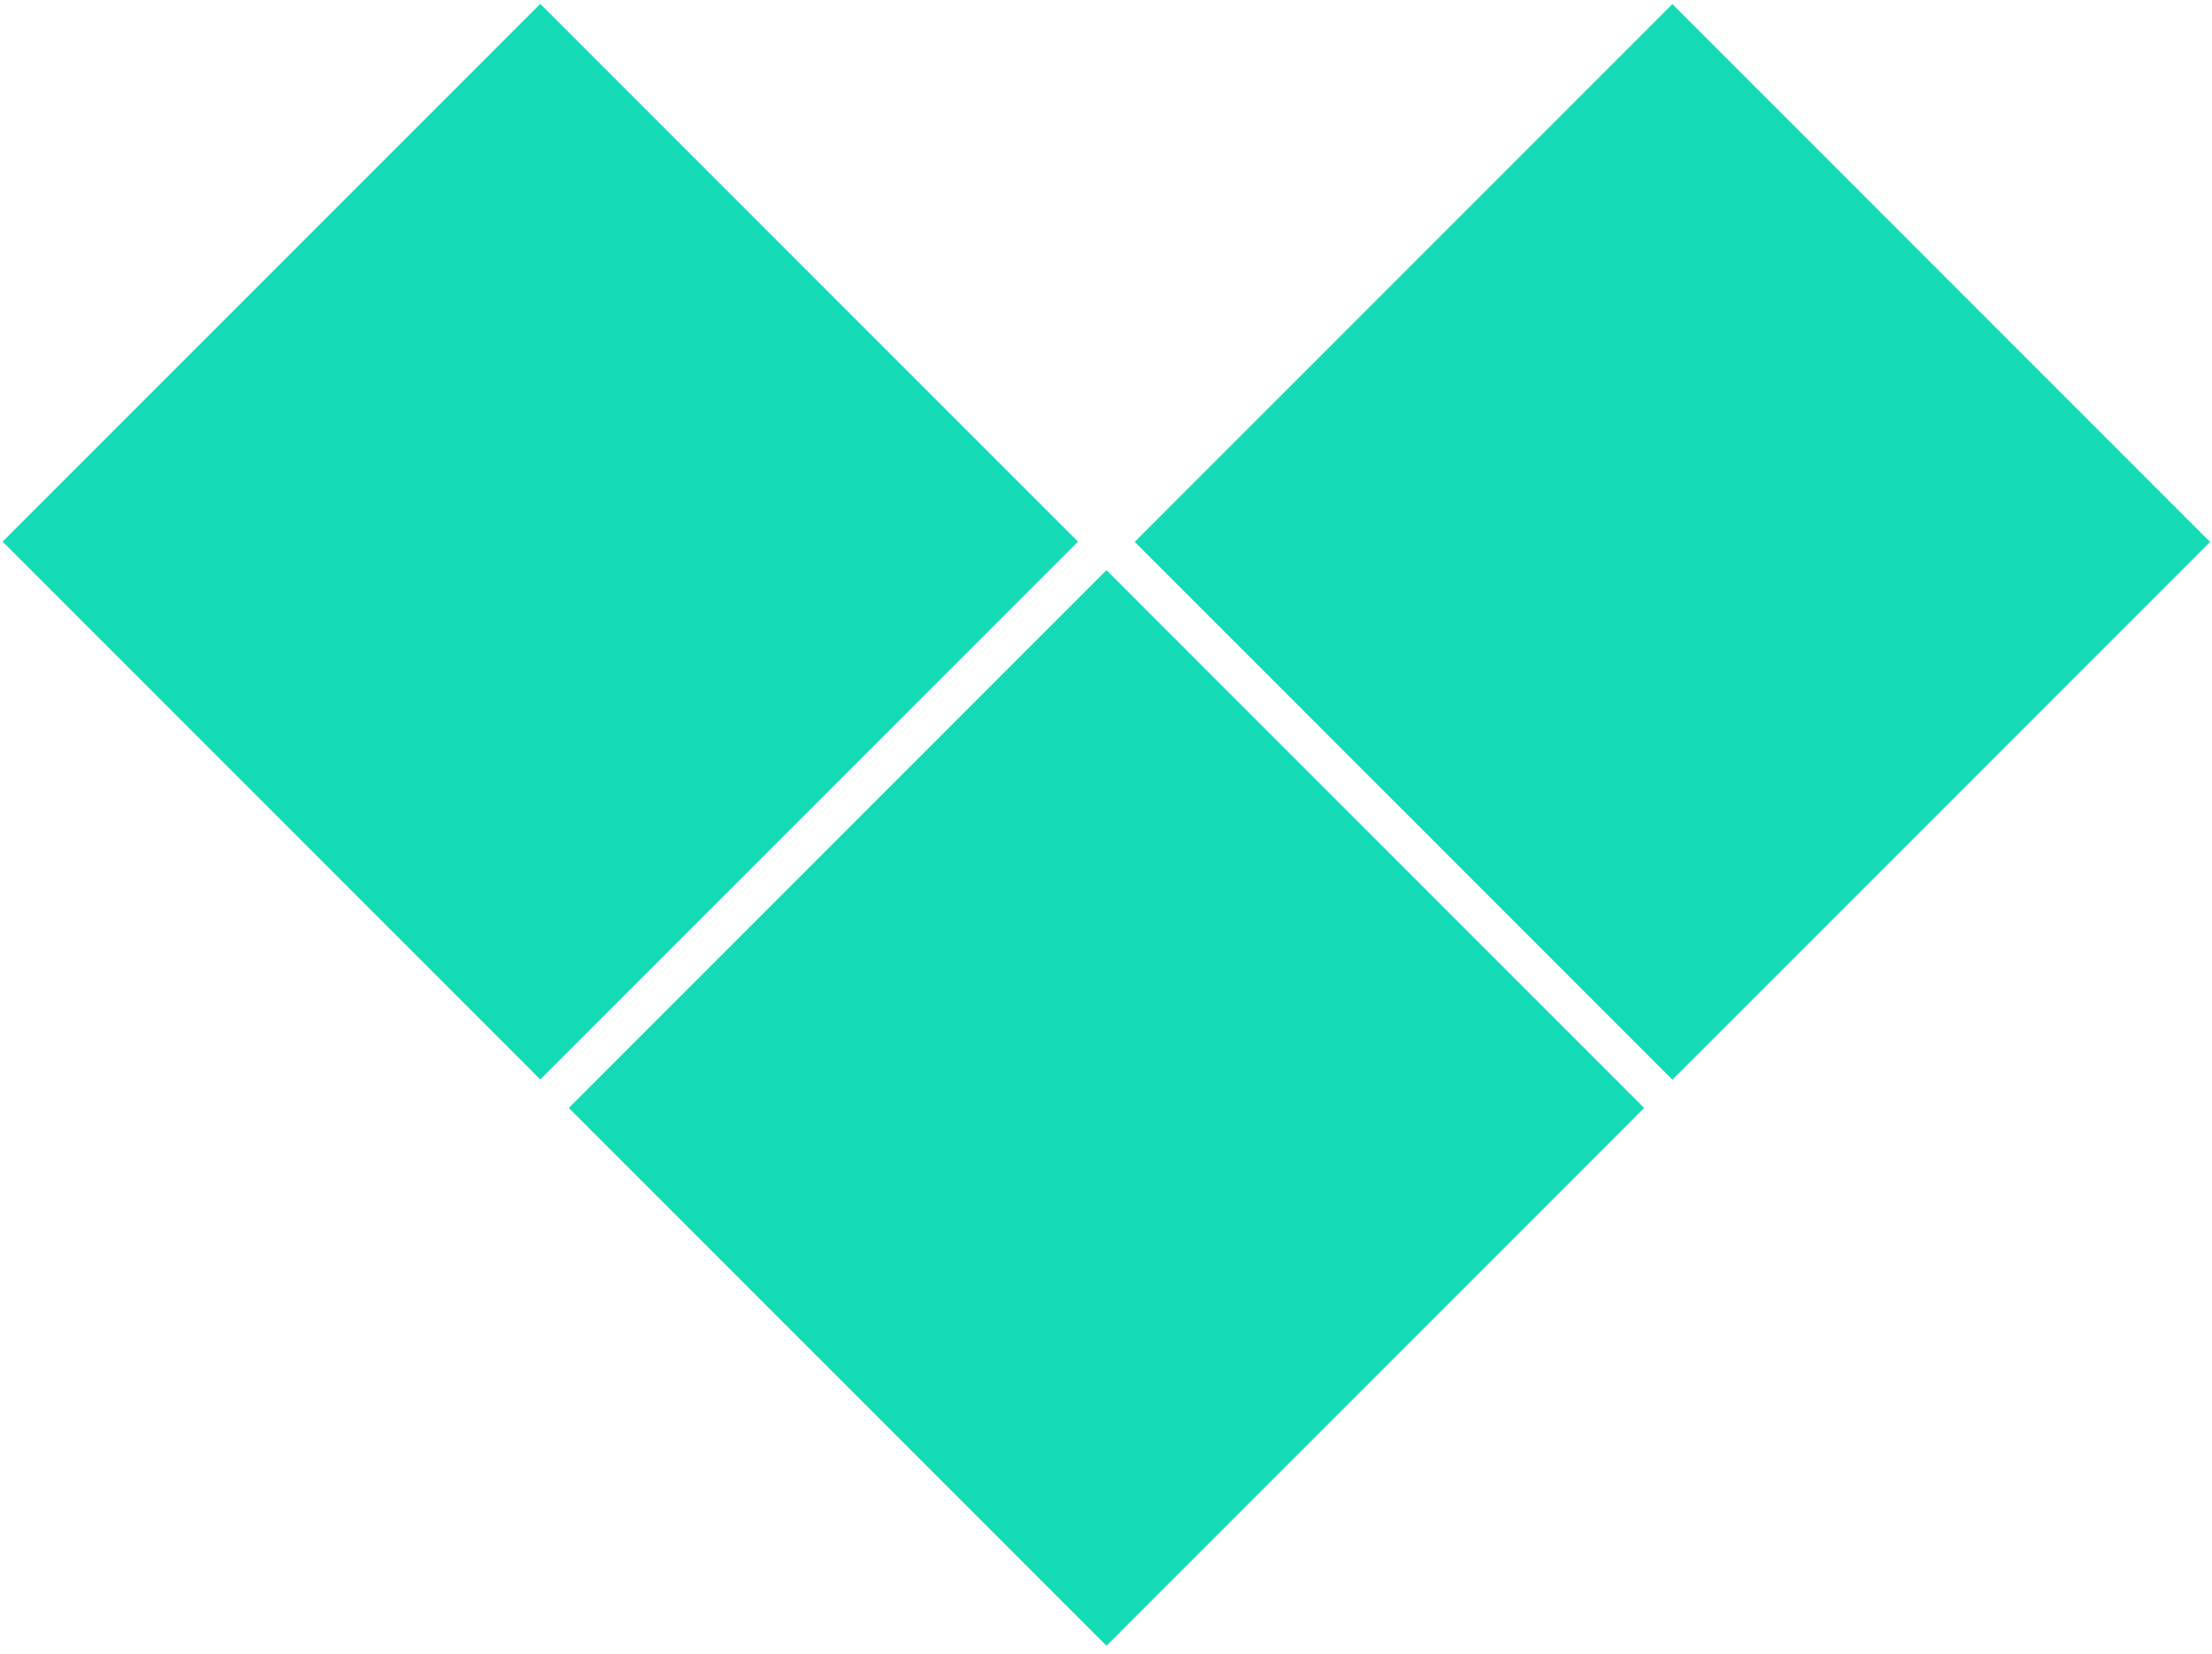 <svg width="222" height="166" viewBox="0 0 222 166" fill="none" xmlns="http://www.w3.org/2000/svg">
<rect x="111.046" y="165.137" width="76.314" height="76.314" transform="rotate(-135 111.046 165.137)" fill="#15DAB6"/>
<rect x="167.843" y="108.339" width="76.314" height="76.314" transform="rotate(-135 167.843 108.339)" fill="#15DAB6"/>
<rect x="54.221" y="108.312" width="76.314" height="76.314" transform="rotate(-135 54.221 108.312)" fill="#15DAB6"/>
</svg>
